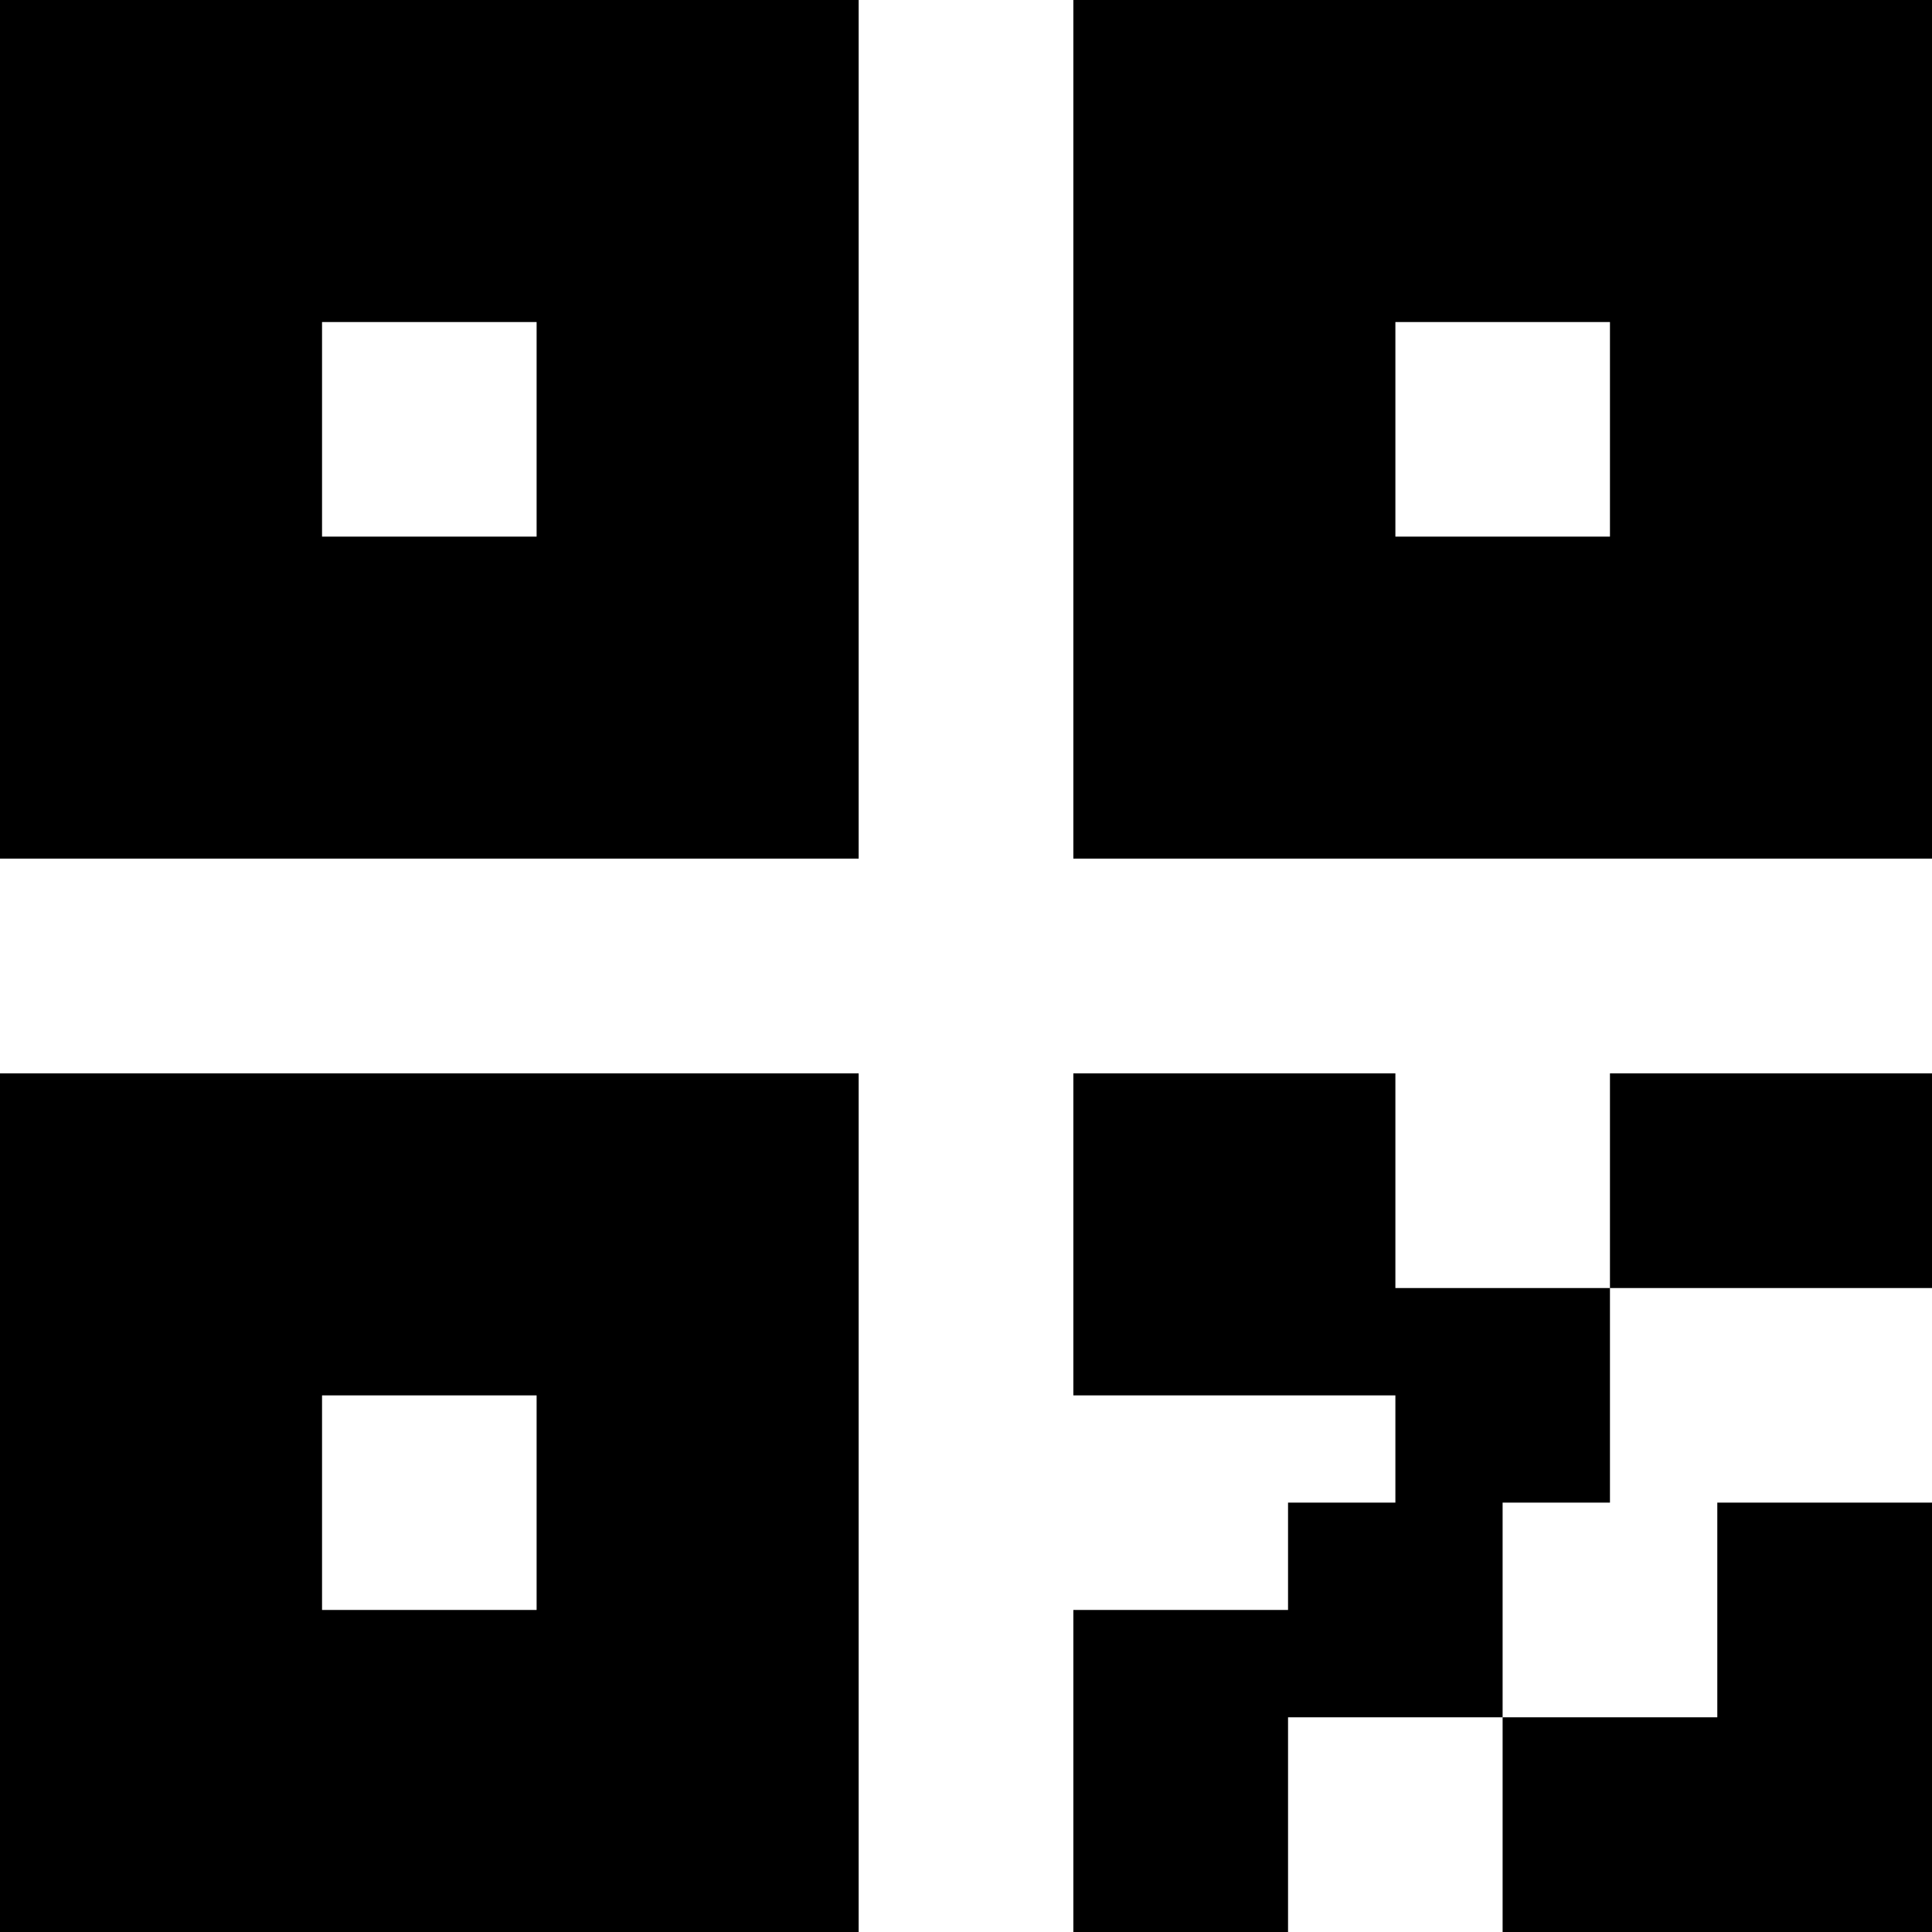 <?xml version="1.0" encoding="UTF-8"?>
<svg width="16px" height="16px" viewBox="0 0 16 16" version="1.1" xmlns="http://www.w3.org/2000/svg" xmlns:xlink="http://www.w3.org/1999/xlink">
    <title>编组</title>
    <g id="3-7修改" stroke="none" stroke-width="1" fill="none" fill-rule="evenodd">
        <g id="编组-51备份-2" transform="translate(-259, -13)" fill="#000000" fill-rule="nonzero">
            <g id="编组" transform="translate(259, 13)">
                <path d="M11.556,12.444 L11.556,11.556 L8.889,11.556 L8.889,8.889 L11.556,8.889 L11.556,10.667 L13.333,10.667 L13.333,12.444 L12.444,12.444 L12.444,14.222 L10.667,14.222 L10.667,16 L8.889,16 L8.889,13.333 L10.667,13.333 L10.667,12.444 L11.556,12.444 Z M16,16 L12.444,16 L12.444,14.222 L14.222,14.222 L14.222,12.444 L16,12.444 L16,16 Z M0,0 L7.111,0 L7.111,7.111 L0,7.111 L0,0 Z M8.889,0 L16,0 L16,7.111 L8.889,7.111 L8.889,0 Z M0,8.889 L7.111,8.889 L7.111,16 L0,16 L0,8.889 Z M13.333,8.889 L16,8.889 L16,10.667 L13.333,10.667 L13.333,8.889 Z M2.667,2.667 L2.667,4.444 L4.444,4.444 L4.444,2.667 L2.667,2.667 Z M2.667,11.556 L2.667,13.333 L4.444,13.333 L4.444,11.556 L2.667,11.556 Z M11.556,2.667 L11.556,4.444 L13.333,4.444 L13.333,2.667 L11.556,2.667 Z" id="形状"></path>
            </g>
        </g>
    </g>
</svg>